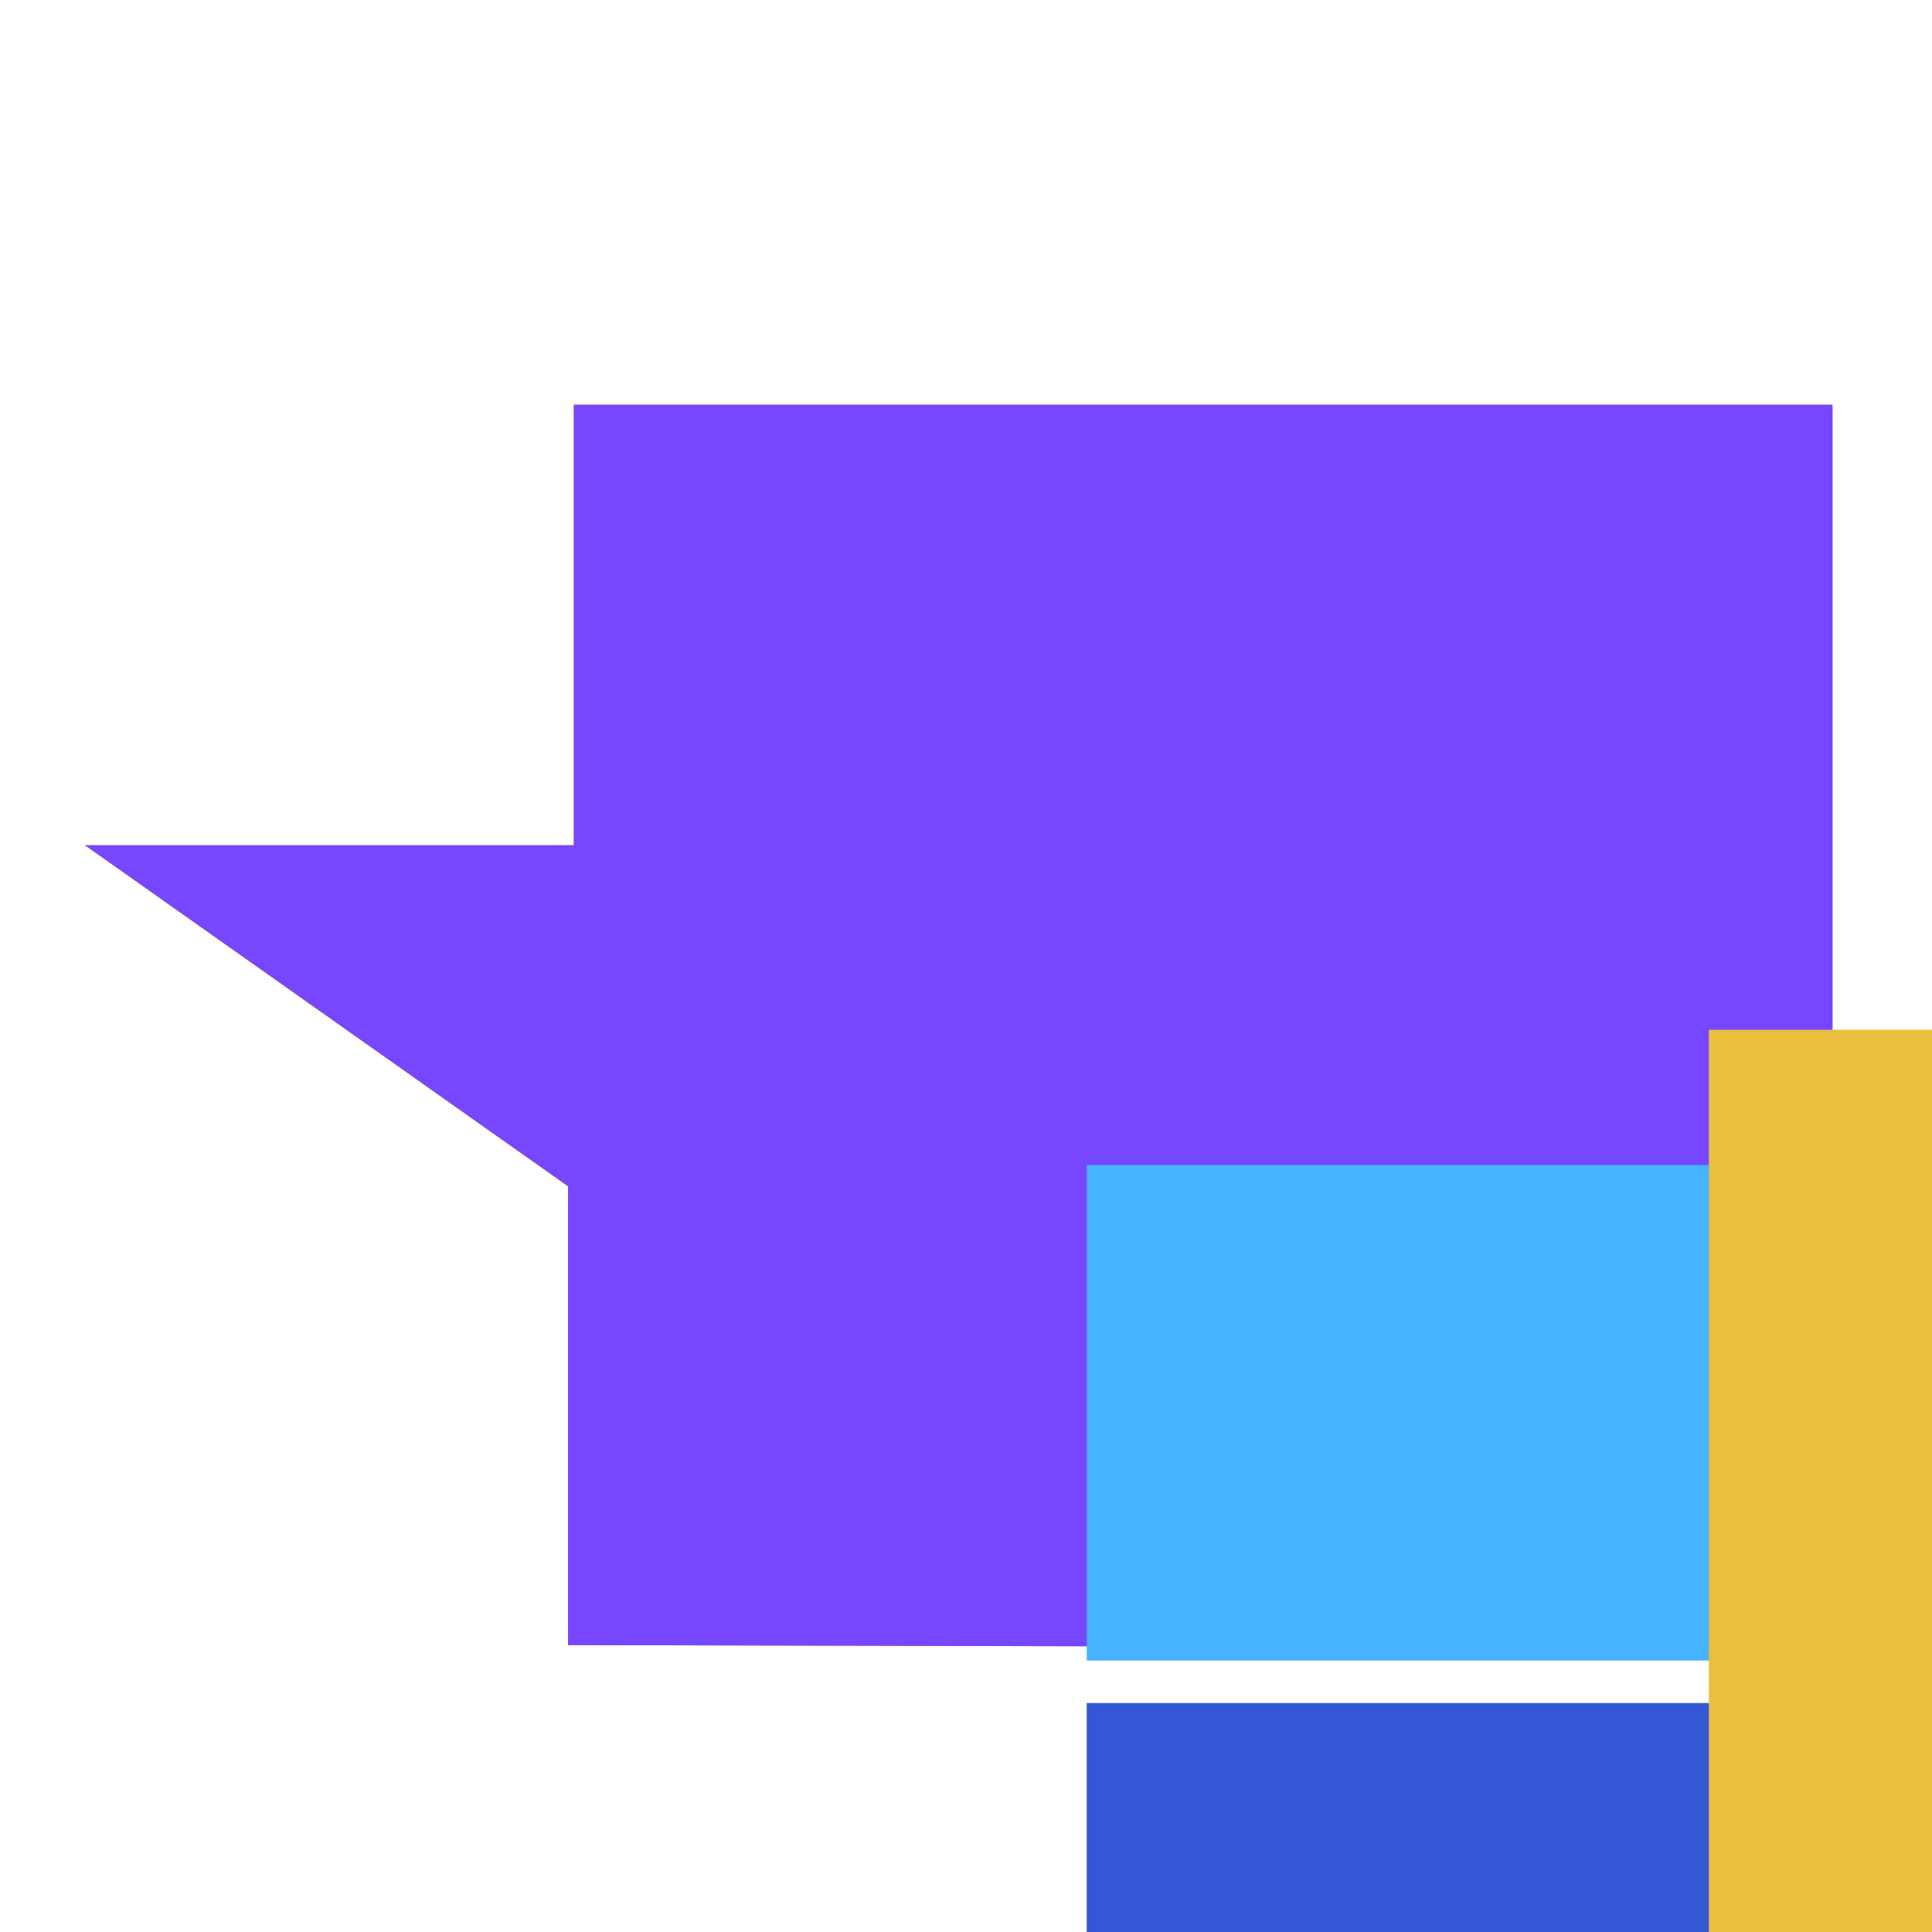 <svg xmlns="http://www.w3.org/2000/svg" xmlns:xlink="http://www.w3.org/1999/xlink" preserveAspectRatio="xMidYMid meet" width="20" height="20" viewBox="0 0 20 20" style="width:100%;height:100%"><defs><animateTransform repeatCount="indefinite" dur="2.1s" begin="0s" xlink:href="#_R_G_L_2_G" fill="freeze" attributeName="transform" from="0 0" to="1 1" type="scale" additive="sum" keyTimes="0;0.111;1" values="0 0;1 1;1 1" keySplines="0.167 0.167 0.667 1;0 0 0 0" calcMode="spline"/><animate repeatCount="indefinite" dur="2.1s" begin="0s" xlink:href="#_R_G_L_2_G_M" fill="freeze" attributeName="opacity" from="1" to="0" keyTimes="0;0.333;0.333;1" values="1;1;0;0" keySplines="0 0 0 0;0 0 0 0;0 0 0 0" calcMode="spline"/><animateTransform repeatCount="indefinite" dur="2.1s" begin="0s" xlink:href="#_R_G_L_1_G" fill="freeze" attributeName="transform" from="0 0" to="-1 -1" type="scale" additive="sum" keyTimes="0;0.333;0.444;1" values="0 0;0 0;-1 -1;-1 -1" keySplines="0.167 0.167 0.667 1;0.167 0.167 0.667 1;0 0 0 0" calcMode="spline"/><animate repeatCount="indefinite" dur="2.1s" begin="0s" xlink:href="#_R_G_L_1_G_M" fill="freeze" attributeName="opacity" from="0" to="0" keyTimes="0;0.333;0.333;0.667;0.667;1" values="0;0;1;1;0;0" keySplines="0 0 0 0;0 0 0 0;0 0 0 0;0 0 0 0;0 0 0 0" calcMode="spline"/><clipPath id="_R_G_L_0_G_L_2_C_0"><path id="_R_G_L_0_G_L_2_C_0_P_0" fill-rule="nonzero" d="M18.88 8.13 C18.88,8.13 1.25,8.13 1.25,8.13 C1.25,8.13 1.25,18.69 1.25,18.69 C1.25,18.69 18.88,18.69 18.88,18.69 C18.88,18.69 18.88,8.13 18.88,8.13z "/></clipPath><animate repeatCount="indefinite" dur="2.1s" begin="0s" xlink:href="#_R_G_L_0_G_L_2_G_M" fill="freeze" attributeName="opacity" from="0" to="1" keyTimes="0;0.667;0.667;0.667;1" values="0;0;0;1;1" keySplines="0 0 0 0;0 0 0 0;0 0 0 0;0 0 0 0" calcMode="spline"/><clipPath id="_R_G_L_0_G_L_1_C_0"><path id="_R_G_L_0_G_L_1_C_0_P_0" fill-rule="nonzero" d="M18.88 2.56 C18.88,2.56 1.25,2.56 1.25,2.56 C1.25,2.56 1.25,7.69 1.25,7.69 C1.25,7.69 18.88,7.69 18.88,7.69 C18.88,7.69 18.88,2.56 18.88,2.56z "/></clipPath><animate repeatCount="indefinite" dur="2.1s" begin="0s" xlink:href="#_R_G_L_0_G_L_1_G_M" fill="freeze" attributeName="opacity" from="0" to="1" keyTimes="0;0.667;0.667;0.667;1" values="0;0;0;1;1" keySplines="0 0 0 0;0 0 0 0;0 0 0 0;0 0 0 0" calcMode="spline"/><clipPath id="_R_G_L_0_G_L_0_C_0"><path id="_R_G_L_0_G_L_0_C_0_P_0" fill-rule="nonzero" d="M12.16 1.16 C12.16,1.16 7.69,1.16 7.69,1.16 C7.69,1.16 7.69,18.78 7.69,18.78 C7.69,18.78 12.16,18.78 12.16,18.78 C12.16,18.78 12.16,1.16 12.16,1.16z "/></clipPath><animate repeatCount="indefinite" dur="2.1s" begin="0s" xlink:href="#_R_G_L_0_G_L_0_G_M" fill="freeze" attributeName="opacity" from="0" to="1" keyTimes="0;0.667;0.667;0.667;1" values="0;0;0;1;1" keySplines="0 0 0 0;0 0 0 0;0 0 0 0;0 0 0 0" calcMode="spline"/><animateTransform repeatCount="indefinite" dur="2.1s" begin="0s" xlink:href="#_R_G_L_0_G" fill="freeze" attributeName="transform" from="0 0" to="0.8 0.8" type="scale" additive="sum" keyTimes="0;0.667;0.778;1" values="0 0;0 0;0.8 0.8;0.8 0.8" keySplines="0.167 0.167 0.667 1;0.167 0.167 0.667 1;0 0 0 0" calcMode="spline"/><animateTransform repeatCount="indefinite" dur="2.1s" begin="0s" xlink:href="#_R_G_L_0_G" fill="freeze" attributeName="transform" from="-10 -10" to="-10 -10" type="translate" additive="sum" keyTimes="0;1" values="-10 -10;-10 -10" keySplines="0 0 1 1" calcMode="spline"/><animate repeatCount="indefinite" dur="2.1s" begin="0s" xlink:href="#_R_G_L_0_G_M" fill="freeze" attributeName="opacity" from="0" to="1" keyTimes="0;0.667;0.667;1" values="0;0;1;1" keySplines="0 0 0 0;0 0 0 0;0 0 0 0" calcMode="spline"/><animate attributeType="XML" attributeName="opacity" dur="2s" from="0" to="1" xlink:href="#time_group"/></defs><g id="_R_G"><g id="_R_G_L_2_G_M"><g id="_R_G_L_2_G" transform=" translate(10, 10)"><path id="_R_G_L_2_G_D_0_P_0" fill="#ff7823" fill-opacity="1" fill-rule="nonzero" d=" M8.97 -5.81 C8.97,-5.81 -4.06,-5.81 -4.06,-5.81 C-4.06,-5.81 -4.06,-1.25 -4.06,-1.25 C-4.06,-1.25 -9.12,-1.25 -9.12,-1.25 C-9.12,-1.25 -4.12,2.28 -4.12,2.28 C-4.12,2.28 -4.12,7.03 -4.12,7.03 C-4.12,7.03 8.97,7.06 8.97,7.06 C8.97,7.06 8.97,-5.81 8.97,-5.81z "/></g></g><g id="_R_G_L_1_G_M"><g id="_R_G_L_1_G" transform=" translate(10, 10)"><path id="_R_G_L_1_G_D_0_P_0" fill="#7747ff" fill-opacity="1" fill-rule="nonzero" d=" M8.97 -5.81 C8.97,-5.81 -4.06,-5.81 -4.06,-5.81 C-4.06,-5.81 -4.06,-1.25 -4.06,-1.25 C-4.06,-1.25 -9.12,-1.25 -9.12,-1.25 C-9.12,-1.25 -4.12,2.28 -4.12,2.28 C-4.12,2.28 -4.12,7.03 -4.12,7.03 C-4.12,7.03 8.97,7.06 8.97,7.06 C8.97,7.06 8.97,-5.81 8.97,-5.81z "/></g></g><g id="_R_G_L_0_G_M"><g id="_R_G_L_0_G" transform=" translate(10, 9.5)"><g id="_R_G_L_0_G_L_2_G_M"><g id="_R_G_L_0_G_L_2_G"><g clip-path="url(#_R_G_L_0_G_L_2_C_0)"><rect id="_R_G_L_0_G_L_2_G_G_0_S" fill="#3357d5" width="20" height="20"/></g></g></g><g id="_R_G_L_0_G_L_1_G_M"><g id="_R_G_L_0_G_L_1_G"><g clip-path="url(#_R_G_L_0_G_L_1_C_0)"><rect id="_R_G_L_0_G_L_1_G_G_0_S" fill="#47b3ff" width="20" height="20"/></g></g></g><g id="_R_G_L_0_G_L_0_G_M"><g id="_R_G_L_0_G_L_0_G"><g clip-path="url(#_R_G_L_0_G_L_0_C_0)"><rect id="_R_G_L_0_G_L_0_G_G_0_S" fill="#e9bf3d" width="20" height="20"/></g></g></g></g></g></g><g id="time_group"/></svg>